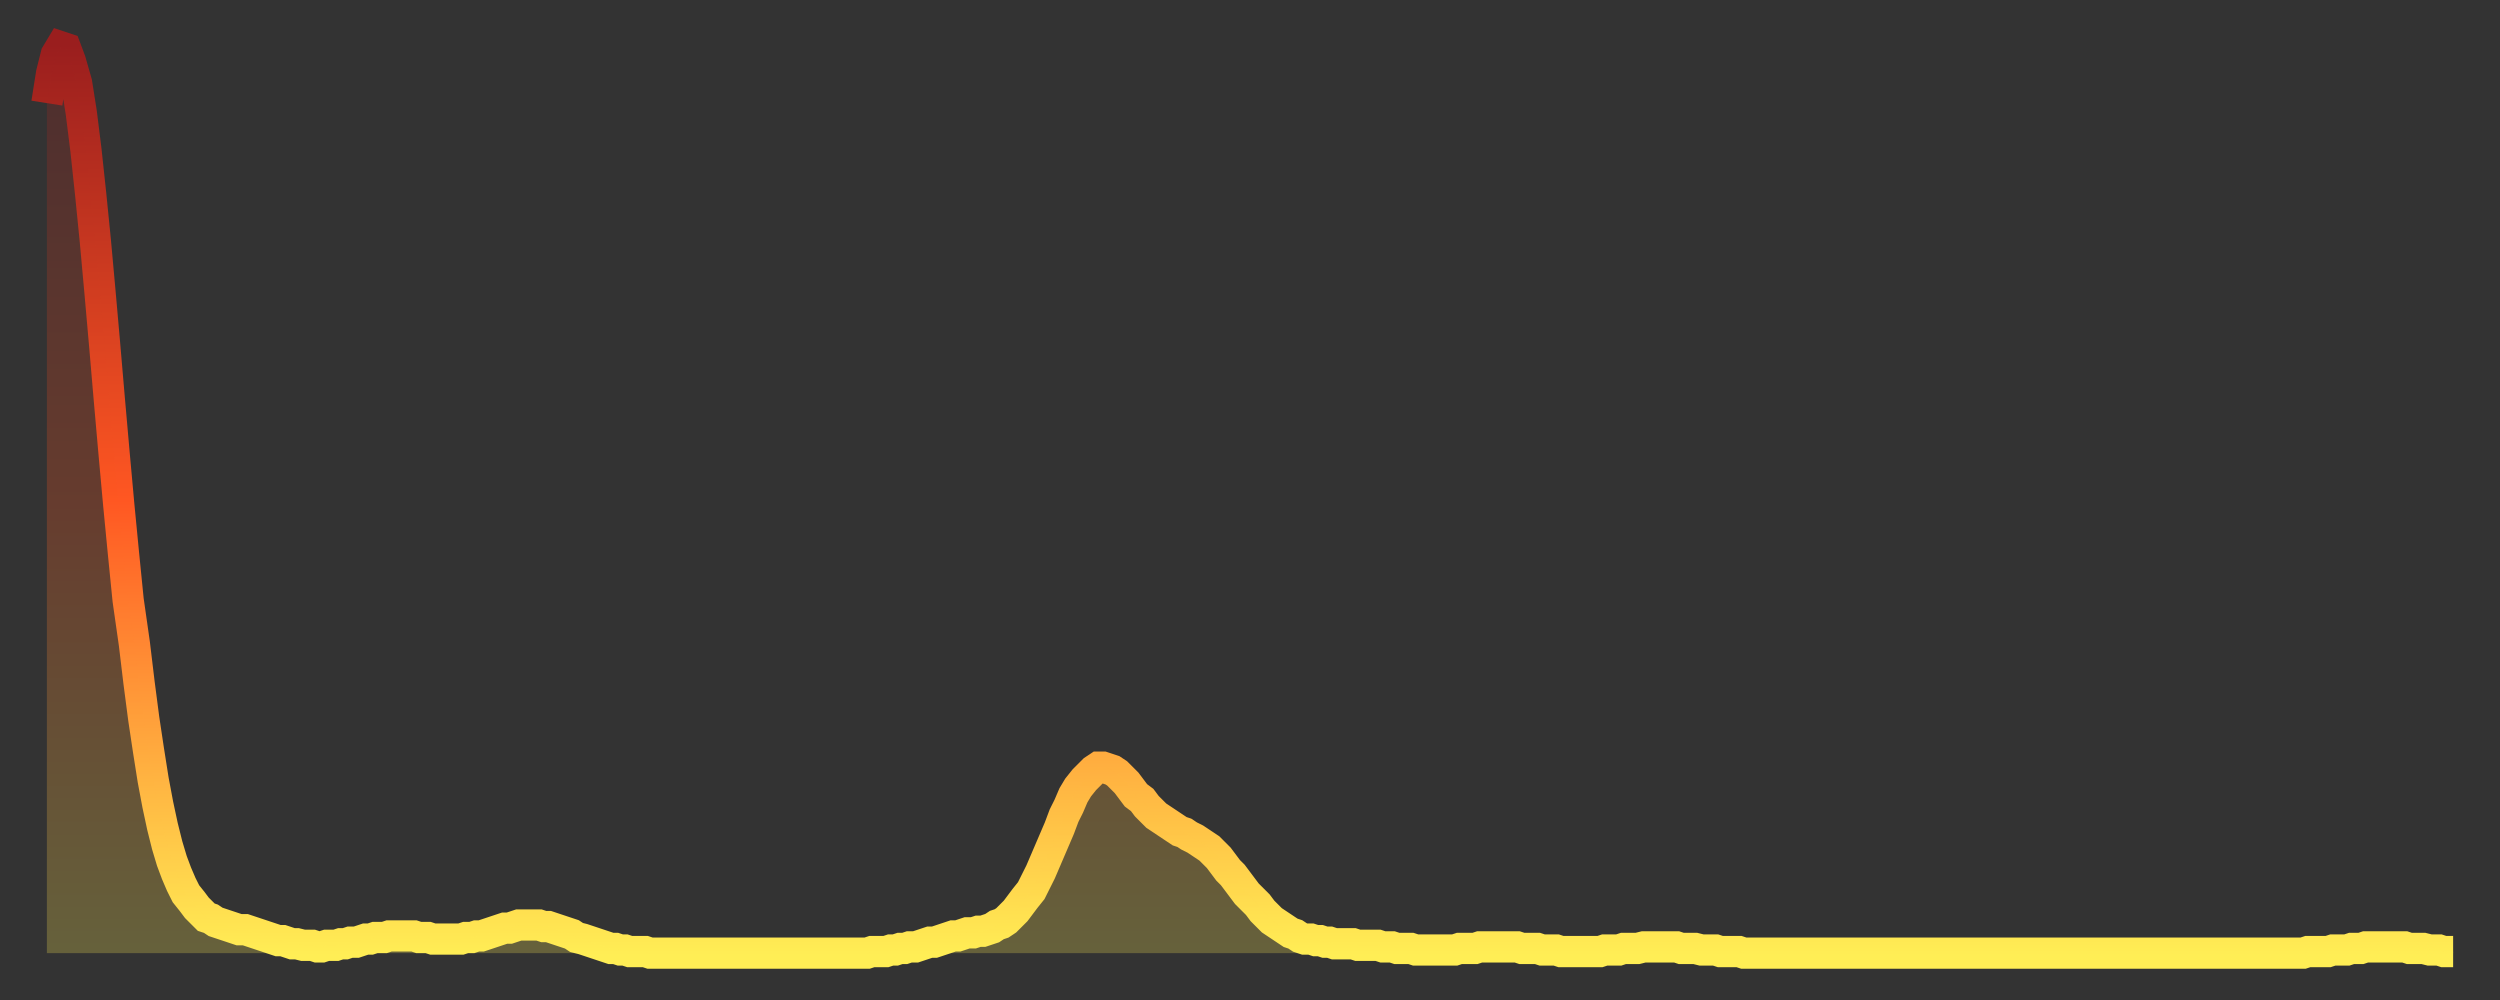 <?xml version="1.0" encoding="utf-8" ?>
<svg baseProfile="full" height="64" version="1.1" width="160" xmlns="http://www.w3.org/2000/svg" xmlns:ev="http://www.w3.org/2001/xml-events" xmlns:xlink="http://www.w3.org/1999/xlink"><rect width="100%" height="100%" fill="#333333" stroke="none"/><defs><linearGradient id="id1206742" x1="0" x2="0" y1="0" y2="1"><stop offset="0%" stop-color="#9a1e1e" /><stop offset="50%" stop-color="#ff5722" /><stop offset="100%" stop-color="#ffee55" /></linearGradient></defs><g transform="translate(3,3)"><g><path d="M 0.0 3.6 0.3 1.7 0.6 0.5 0.9 0.0 1.2 0.1 1.5 0.9 1.9 2.3 2.2 4.2 2.5 6.6 2.8 9.4 3.1 12.4 3.4 15.7 3.7 19.1 4.0 22.6 4.3 26.0 4.6 29.3 4.9 32.4 5.2 35.4 5.6 38.2 5.9 40.7 6.2 43.0 6.5 45.0 6.8 46.9 7.1 48.5 7.4 49.9 7.7 51.1 8.0 52.1 8.3 52.9 8.6 53.6 8.9 54.2 9.3 54.7 9.6 55.1 9.9 55.4 10.2 55.7 10.5 55.8 10.8 56.0 11.1 56.1 11.4 56.2 11.7 56.3 12.0 56.4 12.3 56.5 12.7 56.5 13.0 56.6 13.3 56.7 13.6 56.8 13.9 56.9 14.2 57.0 14.5 57.1 14.8 57.2 15.1 57.2 15.4 57.3 15.7 57.4 16.0 57.4 16.4 57.5 16.7 57.5 17.0 57.5 17.3 57.6 17.6 57.6 17.9 57.5 18.2 57.5 18.5 57.5 18.8 57.4 19.1 57.4 19.4 57.3 19.8 57.3 20.1 57.2 20.4 57.1 20.7 57.1 21.0 57.0 21.3 57.0 21.6 57.0 21.9 56.9 22.2 56.9 22.5 56.9 22.8 56.9 23.1 56.9 23.5 56.9 23.8 57.0 24.1 57.0 24.4 57.0 24.7 57.1 25.0 57.1 25.3 57.1 25.6 57.1 25.9 57.1 26.2 57.1 26.5 57.1 26.8 57.0 27.2 57.0 27.5 56.9 27.8 56.9 28.1 56.8 28.4 56.7 28.7 56.6 29.0 56.5 29.3 56.4 29.6 56.4 29.9 56.3 30.2 56.2 30.6 56.2 30.9 56.2 31.2 56.2 31.5 56.2 31.8 56.3 32.1 56.3 32.4 56.4 32.7 56.5 33.0 56.6 33.3 56.7 33.6 56.8 33.9 57.0 34.3 57.1 34.6 57.2 34.9 57.3 35.2 57.4 35.5 57.5 35.8 57.6 36.1 57.7 36.4 57.7 36.7 57.8 37.0 57.8 37.3 57.9 37.7 57.9 38.0 57.9 38.3 57.9 38.6 58.0 38.9 58.0 39.2 58.0 39.5 58.0 39.8 58.0 40.1 58.0 40.4 58.0 40.7 58.0 41.0 58.0 41.4 58.0 41.7 58.0 42.0 58.0 42.3 58.0 42.6 58.0 42.9 58.0 43.2 58.0 43.5 58.0 43.8 58.0 44.1 58.0 44.4 58.0 44.7 58.0 45.1 58.0 45.4 58.0 45.7 58.0 46.0 58.0 46.3 58.0 46.6 58.0 46.9 58.0 47.2 58.0 47.5 58.0 47.8 58.0 48.1 58.0 48.5 58.0 48.8 58.0 49.1 58.0 49.4 58.0 49.7 58.0 50.0 58.0 50.3 58.0 50.6 58.0 50.9 58.0 51.2 58.0 51.5 58.0 51.8 58.0 52.2 58.0 52.5 58.0 52.8 57.9 53.1 57.9 53.4 57.9 53.7 57.9 54.0 57.8 54.3 57.8 54.6 57.7 54.9 57.7 55.2 57.6 55.6 57.6 55.9 57.5 56.2 57.4 56.5 57.3 56.8 57.3 57.1 57.2 57.4 57.1 57.7 57.0 58.0 56.9 58.3 56.9 58.6 56.8 58.9 56.7 59.3 56.7 59.6 56.6 59.9 56.6 60.2 56.5 60.5 56.4 60.8 56.2 61.1 56.1 61.4 55.9 61.7 55.6 62.0 55.3 62.3 54.9 62.6 54.5 63.0 54.0 63.3 53.4 63.6 52.8 63.9 52.1 64.2 51.4 64.5 50.7 64.8 50.0 65.1 49.2 65.4 48.6 65.7 47.9 66.0 47.4 66.4 46.9 66.7 46.6 67.0 46.3 67.3 46.1 67.6 46.1 67.9 46.2 68.2 46.3 68.5 46.5 68.8 46.8 69.1 47.1 69.4 47.5 69.7 47.9 70.1 48.2 70.4 48.6 70.7 48.9 71.0 49.2 71.3 49.4 71.6 49.6 71.9 49.8 72.2 50.0 72.5 50.2 72.8 50.3 73.1 50.5 73.5 50.7 73.8 50.9 74.1 51.1 74.4 51.3 74.7 51.6 75.0 51.9 75.3 52.3 75.6 52.7 75.9 53.0 76.2 53.4 76.5 53.8 76.8 54.2 77.2 54.6 77.5 54.9 77.8 55.3 78.1 55.6 78.4 55.9 78.7 56.1 79.0 56.3 79.3 56.5 79.6 56.7 79.9 56.8 80.2 57.0 80.5 57.1 80.9 57.1 81.2 57.2 81.5 57.2 81.8 57.3 82.1 57.3 82.4 57.4 82.7 57.4 83.0 57.4 83.3 57.4 83.6 57.4 83.9 57.5 84.3 57.5 84.6 57.5 84.9 57.5 85.2 57.5 85.5 57.6 85.8 57.6 86.1 57.6 86.4 57.7 86.7 57.7 87.0 57.7 87.3 57.7 87.6 57.8 88.0 57.8 88.3 57.8 88.6 57.8 88.9 57.8 89.2 57.8 89.5 57.8 89.8 57.8 90.1 57.8 90.4 57.7 90.7 57.7 91.0 57.7 91.4 57.7 91.7 57.6 92.0 57.6 92.3 57.6 92.6 57.6 92.9 57.6 93.2 57.6 93.5 57.6 93.8 57.6 94.1 57.6 94.4 57.7 94.7 57.7 95.1 57.7 95.4 57.7 95.7 57.8 96.0 57.8 96.3 57.8 96.6 57.8 96.9 57.9 97.2 57.9 97.5 57.9 97.8 57.9 98.1 57.9 98.4 57.9 98.8 57.9 99.1 57.9 99.4 57.9 99.7 57.8 100.0 57.8 100.3 57.8 100.6 57.8 100.9 57.7 101.2 57.7 101.5 57.7 101.8 57.7 102.2 57.6 102.5 57.6 102.8 57.6 103.1 57.6 103.4 57.6 103.7 57.6 104.0 57.6 104.3 57.6 104.6 57.7 104.9 57.7 105.2 57.7 105.5 57.7 105.9 57.8 106.2 57.8 106.5 57.8 106.8 57.8 107.1 57.9 107.4 57.9 107.7 57.9 108.0 57.9 108.3 57.9 108.6 58.0 108.9 58.0 109.3 58.0 109.6 58.0 109.9 58.0 110.2 58.0 110.5 58.0 110.8 58.0 111.1 58.0 111.4 58.0 111.7 58.0 112.0 58.0 112.3 58.0 112.6 58.0 113.0 58.0 113.3 58.0 113.6 58.0 113.9 58.0 114.2 58.0 114.5 58.0 114.8 58.0 115.1 58.0 115.4 58.0 115.7 58.0 116.0 58.0 116.3 58.0 116.7 58.0 117.0 58.0 117.3 58.0 117.6 58.0 117.9 58.0 118.2 58.0 118.5 58.0 118.8 58.0 119.1 58.0 119.4 58.0 119.7 58.0 120.1 58.0 120.4 58.0 120.7 58.0 121.0 58.0 121.3 58.0 121.6 58.0 121.9 58.0 122.2 58.0 122.5 58.0 122.8 58.0 123.1 58.0 123.4 58.0 123.8 58.0 124.1 58.0 124.4 58.0 124.7 58.0 125.0 58.0 125.3 58.0 125.6 58.0 125.9 58.0 126.2 58.0 126.5 58.0 126.8 58.0 127.2 58.0 127.5 58.0 127.8 58.0 128.1 58.0 128.4 58.0 128.7 58.0 129.0 58.0 129.3 58.0 129.6 58.0 129.9 58.0 130.2 58.0 130.5 58.0 130.9 58.0 131.2 58.0 131.5 58.0 131.8 58.0 132.1 58.0 132.4 58.0 132.7 58.0 133.0 58.0 133.3 58.0 133.6 58.0 133.9 58.0 134.2 58.0 134.6 58.0 134.9 58.0 135.2 58.0 135.5 58.0 135.8 58.0 136.1 58.0 136.4 58.0 136.7 58.0 137.0 58.0 137.3 58.0 137.6 58.0 138.0 58.0 138.3 58.0 138.6 58.0 138.9 58.0 139.2 58.0 139.5 58.0 139.8 58.0 140.1 58.0 140.4 58.0 140.7 58.0 141.0 58.0 141.3 58.0 141.7 58.0 142.0 58.0 142.3 58.0 142.6 58.0 142.9 58.0 143.2 58.0 143.5 58.0 143.8 58.0 144.1 58.0 144.4 58.0 144.7 57.9 145.1 57.9 145.4 57.9 145.7 57.9 146.0 57.9 146.3 57.8 146.6 57.8 146.9 57.8 147.2 57.8 147.5 57.7 147.8 57.7 148.1 57.7 148.4 57.6 148.8 57.6 149.1 57.6 149.4 57.6 149.7 57.6 150.0 57.6 150.3 57.6 150.6 57.6 150.9 57.6 151.2 57.7 151.5 57.7 151.8 57.7 152.1 57.7 152.5 57.8 152.8 57.8 153.1 57.8 153.4 57.9 153.7 57.9 154.0 57.9" fill="none" id="graph-curve" opacity="1" stroke="url(#id1206742)" stroke-width="2" /><path d="M 0 58 L 0.0 3.6 0.3 1.7 0.6 0.5 0.9 0.0 1.2 0.1 1.5 0.9 1.9 2.3 2.2 4.2 2.5 6.6 2.8 9.4 3.1 12.4 3.4 15.7 3.7 19.1 4.0 22.6 4.3 26.0 4.6 29.3 4.9 32.4 5.2 35.4 5.6 38.2 5.9 40.7 6.2 43.0 6.5 45.0 6.8 46.9 7.1 48.5 7.4 49.9 7.7 51.1 8.0 52.1 8.3 52.9 8.6 53.6 8.9 54.2 9.3 54.7 9.6 55.1 9.9 55.4 10.2 55.7 10.5 55.8 10.8 56.0 11.1 56.1 11.4 56.2 11.7 56.3 12.0 56.4 12.3 56.5 12.7 56.5 13.0 56.6 13.3 56.7 13.6 56.8 13.9 56.9 14.2 57.0 14.5 57.1 14.8 57.2 15.1 57.2 15.4 57.3 15.7 57.4 16.0 57.4 16.4 57.5 16.7 57.5 17.0 57.5 17.3 57.6 17.6 57.6 17.9 57.5 18.2 57.5 18.5 57.5 18.8 57.4 19.1 57.4 19.4 57.3 19.8 57.3 20.1 57.2 20.4 57.1 20.7 57.1 21.0 57.0 21.3 57.0 21.6 57.0 21.9 56.9 22.2 56.9 22.5 56.9 22.8 56.9 23.1 56.9 23.5 56.9 23.8 57.0 24.1 57.0 24.4 57.0 24.7 57.1 25.0 57.1 25.3 57.1 25.6 57.1 25.9 57.1 26.2 57.1 26.5 57.1 26.8 57.0 27.2 57.0 27.5 56.9 27.8 56.9 28.1 56.8 28.4 56.7 28.7 56.6 29.0 56.5 29.3 56.4 29.6 56.4 29.9 56.3 30.2 56.2 30.6 56.2 30.9 56.2 31.2 56.2 31.5 56.2 31.8 56.3 32.1 56.3 32.4 56.4 32.7 56.5 33.0 56.6 33.3 56.7 33.6 56.8 33.9 57.0 34.3 57.1 34.6 57.2 34.9 57.3 35.2 57.4 35.5 57.5 35.8 57.6 36.1 57.7 36.4 57.7 36.7 57.8 37.0 57.8 37.3 57.9 37.7 57.9 38.0 57.9 38.3 57.9 38.6 58.0 38.9 58.0 39.2 58.0 39.5 58.0 39.8 58.0 40.1 58.0 40.4 58.0 40.7 58.0 41.0 58.0 41.4 58.0 41.7 58.0 42.0 58.0 42.3 58.0 42.6 58.0 42.9 58.0 43.2 58.0 43.5 58.0 43.8 58.0 44.1 58.0 44.4 58.0 44.7 58.0 45.1 58.0 45.4 58.0 45.7 58.0 46.0 58.0 46.3 58.0 46.6 58.0 46.9 58.0 47.2 58.0 47.5 58.0 47.8 58.0 48.1 58.0 48.5 58.0 48.8 58.0 49.1 58.0 49.4 58.0 49.7 58.0 50.0 58.0 50.3 58.0 50.6 58.0 50.9 58.0 51.2 58.0 51.5 58.0 51.8 58.0 52.2 58.0 52.5 58.0 52.8 57.9 53.1 57.9 53.4 57.9 53.7 57.9 54.0 57.8 54.3 57.8 54.6 57.7 54.9 57.7 55.2 57.6 55.6 57.6 55.9 57.5 56.2 57.4 56.5 57.3 56.8 57.3 57.1 57.2 57.4 57.1 57.7 57.0 58.0 56.9 58.3 56.9 58.6 56.8 58.9 56.7 59.3 56.7 59.6 56.6 59.9 56.6 60.2 56.5 60.5 56.4 60.8 56.2 61.1 56.1 61.4 55.9 61.7 55.6 62.0 55.3 62.3 54.9 62.6 54.5 63.0 54.0 63.3 53.4 63.6 52.8 63.9 52.1 64.2 51.4 64.5 50.7 64.8 50.0 65.1 49.2 65.4 48.6 65.7 47.9 66.0 47.4 66.4 46.9 66.7 46.6 67.0 46.3 67.3 46.1 67.6 46.1 67.9 46.2 68.2 46.3 68.5 46.5 68.8 46.8 69.1 47.1 69.4 47.5 69.7 47.9 70.1 48.2 70.4 48.6 70.7 48.9 71.0 49.2 71.3 49.4 71.6 49.6 71.9 49.8 72.2 50.0 72.5 50.2 72.8 50.3 73.1 50.5 73.5 50.7 73.8 50.9 74.1 51.1 74.4 51.3 74.7 51.6 75.0 51.9 75.3 52.3 75.6 52.7 75.9 53.0 76.2 53.4 76.5 53.8 76.8 54.2 77.2 54.6 77.5 54.9 77.8 55.3 78.1 55.6 78.4 55.9 78.7 56.1 79.0 56.3 79.3 56.5 79.6 56.7 79.9 56.8 80.2 57.0 80.5 57.1 80.9 57.1 81.2 57.2 81.5 57.2 81.8 57.3 82.1 57.3 82.4 57.4 82.7 57.4 83.0 57.4 83.3 57.4 83.6 57.4 83.9 57.5 84.3 57.5 84.6 57.5 84.9 57.5 85.2 57.5 85.5 57.6 85.8 57.6 86.1 57.6 86.4 57.7 86.7 57.7 87.0 57.7 87.3 57.7 87.6 57.8 88.0 57.8 88.3 57.8 88.6 57.8 88.9 57.8 89.2 57.8 89.5 57.8 89.8 57.8 90.1 57.8 90.4 57.7 90.7 57.7 91.0 57.7 91.4 57.7 91.7 57.6 92.0 57.6 92.3 57.6 92.6 57.6 92.9 57.6 93.2 57.6 93.5 57.6 93.8 57.6 94.1 57.6 94.4 57.7 94.7 57.7 95.1 57.7 95.4 57.7 95.7 57.8 96.0 57.8 96.3 57.8 96.6 57.8 96.9 57.9 97.2 57.9 97.5 57.9 97.8 57.9 98.1 57.9 98.4 57.9 98.8 57.9 99.1 57.9 99.4 57.9 99.7 57.8 100.0 57.8 100.3 57.8 100.6 57.8 100.9 57.7 101.2 57.7 101.5 57.7 101.8 57.7 102.2 57.6 102.5 57.6 102.8 57.6 103.1 57.6 103.4 57.6 103.7 57.6 104.0 57.6 104.3 57.6 104.6 57.7 104.9 57.7 105.2 57.7 105.5 57.7 105.9 57.8 106.2 57.8 106.5 57.8 106.8 57.8 107.1 57.9 107.4 57.9 107.7 57.9 108.0 57.9 108.3 57.9 108.6 58.0 108.9 58.0 109.3 58.0 109.6 58.0 109.9 58.0 110.2 58.0 110.5 58.0 110.8 58.0 111.1 58.0 111.4 58.0 111.7 58.0 112.0 58.0 112.3 58.0 112.6 58.0 113.0 58.0 113.3 58.0 113.6 58.0 113.9 58.0 114.2 58.0 114.5 58.0 114.8 58.0 115.1 58.0 115.4 58.0 115.7 58.0 116.0 58.0 116.3 58.0 116.7 58.0 117.0 58.0 117.3 58.0 117.6 58.0 117.9 58.0 118.2 58.0 118.5 58.0 118.8 58.0 119.1 58.0 119.4 58.0 119.7 58.0 120.1 58.0 120.4 58.0 120.7 58.0 121.0 58.0 121.3 58.0 121.6 58.0 121.9 58.0 122.2 58.0 122.5 58.0 122.8 58.0 123.1 58.0 123.4 58.0 123.8 58.0 124.1 58.0 124.4 58.0 124.7 58.0 125.0 58.0 125.3 58.0 125.6 58.0 125.9 58.0 126.2 58.0 126.5 58.0 126.8 58.0 127.2 58.0 127.5 58.0 127.8 58.0 128.1 58.0 128.4 58.0 128.7 58.0 129.0 58.0 129.3 58.0 129.6 58.0 129.9 58.0 130.2 58.0 130.5 58.0 130.9 58.0 131.2 58.0 131.5 58.0 131.8 58.0 132.1 58.0 132.4 58.0 132.7 58.0 133.0 58.0 133.3 58.0 133.6 58.0 133.9 58.0 134.2 58.0 134.6 58.0 134.9 58.0 135.2 58.0 135.5 58.0 135.8 58.0 136.1 58.0 136.4 58.0 136.7 58.0 137.0 58.0 137.3 58.0 137.6 58.0 138.0 58.0 138.3 58.0 138.6 58.0 138.9 58.0 139.2 58.0 139.5 58.0 139.8 58.0 140.1 58.0 140.4 58.0 140.7 58.0 141.0 58.0 141.3 58.0 141.7 58.0 142.0 58.0 142.3 58.0 142.6 58.0 142.9 58.0 143.2 58.0 143.5 58.0 143.8 58.0 144.1 58.0 144.4 58.0 144.7 57.9 145.1 57.9 145.4 57.9 145.7 57.9 146.0 57.9 146.3 57.8 146.6 57.8 146.9 57.8 147.2 57.8 147.5 57.7 147.8 57.7 148.1 57.7 148.4 57.6 148.8 57.6 149.1 57.6 149.4 57.6 149.7 57.6 150.0 57.6 150.3 57.6 150.6 57.6 150.9 57.6 151.2 57.7 151.5 57.7 151.8 57.7 152.1 57.7 152.5 57.8 152.8 57.8 153.1 57.8 153.4 57.9 153.7 57.9 154.0 57.9 154 58" fill="url(#id1206742)" fill-opacity=".25" id="graph-shadow" /></g></g></svg>